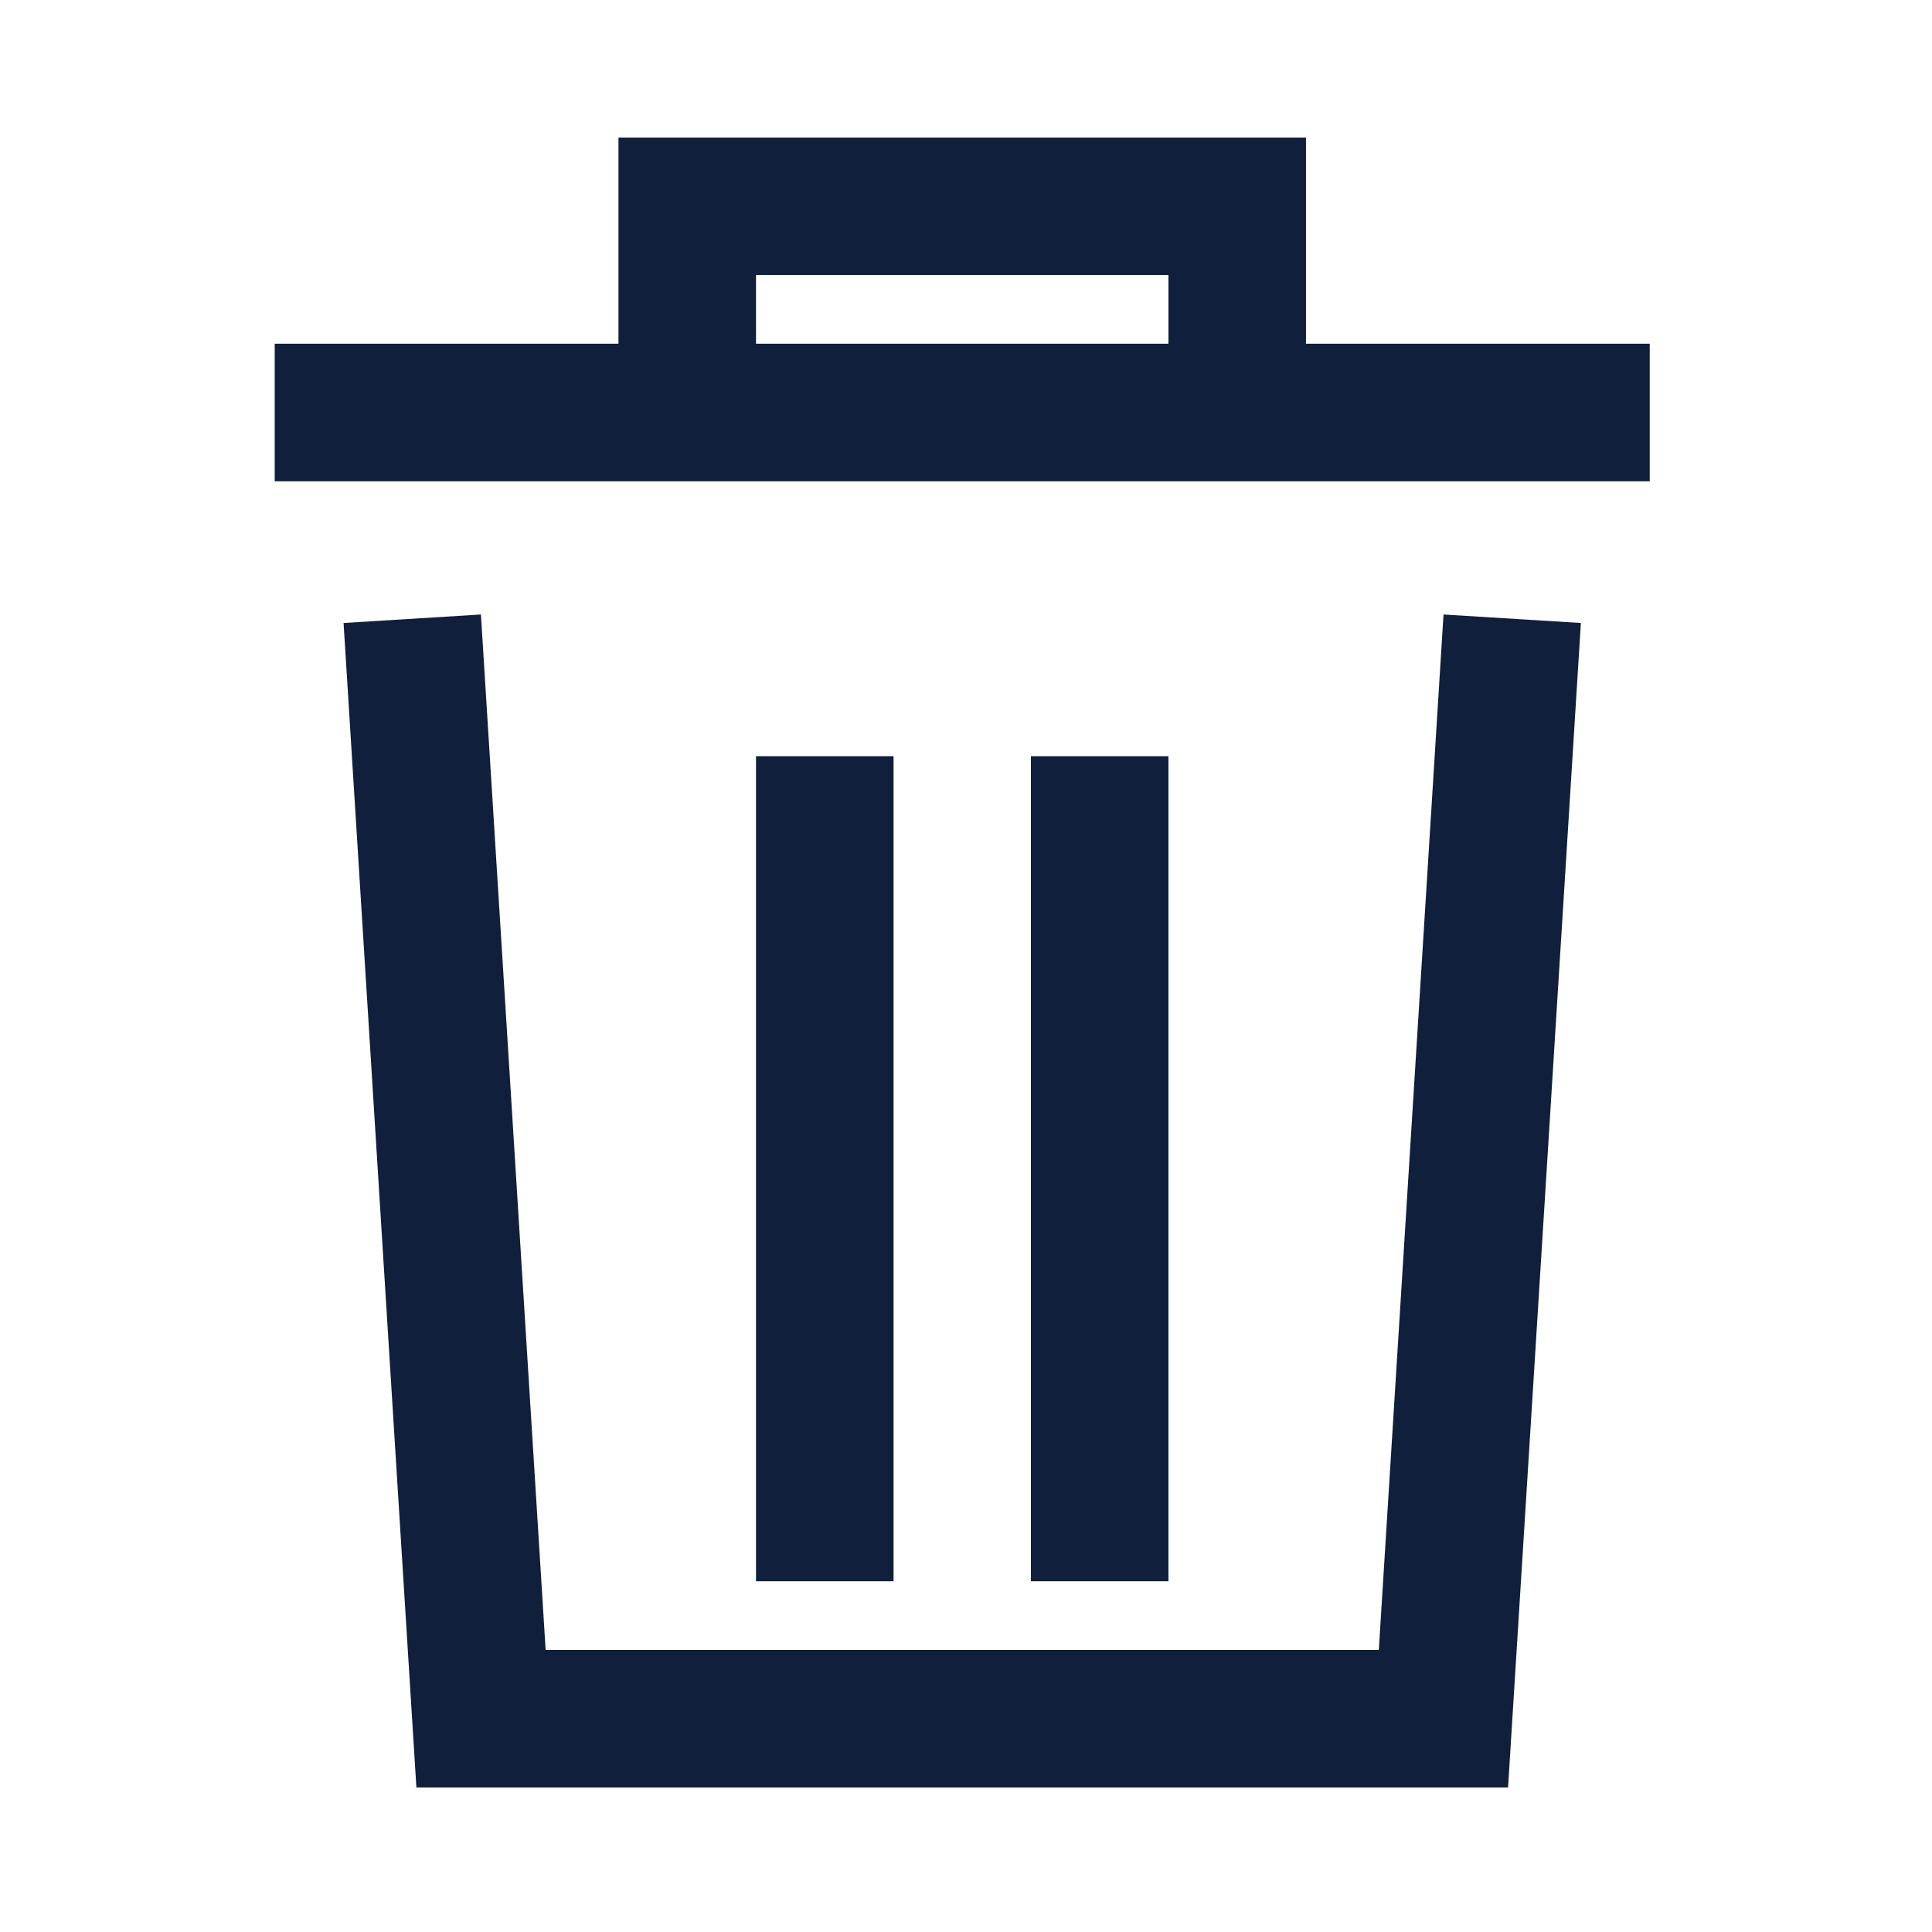 <?xml version="1.0" encoding="utf-8"?>
<svg width="800px" height="800px" viewBox="0 0 1024 1024" class="icon"  version="1.1" xmlns="http://www.w3.org/2000/svg"><path d="M692.2 182.2V72.9H327.8v109.3H145.6v72.9h728.8v-72.9H692.2z m-291.5 0v-36.4h218.6v36.4H400.7zM730.8 874.5H289.2l-34.3-548.8-72.8 4.5 38.6 617.2h578.6l38.6-617.2-72.8-4.5z" fill="#0F1F3C" /><path d="M400.7 400.8h72.9v437.3h-72.9zM546.4 400.8h72.9v437.3h-72.9z" fill="#0F1F3C" /></svg>